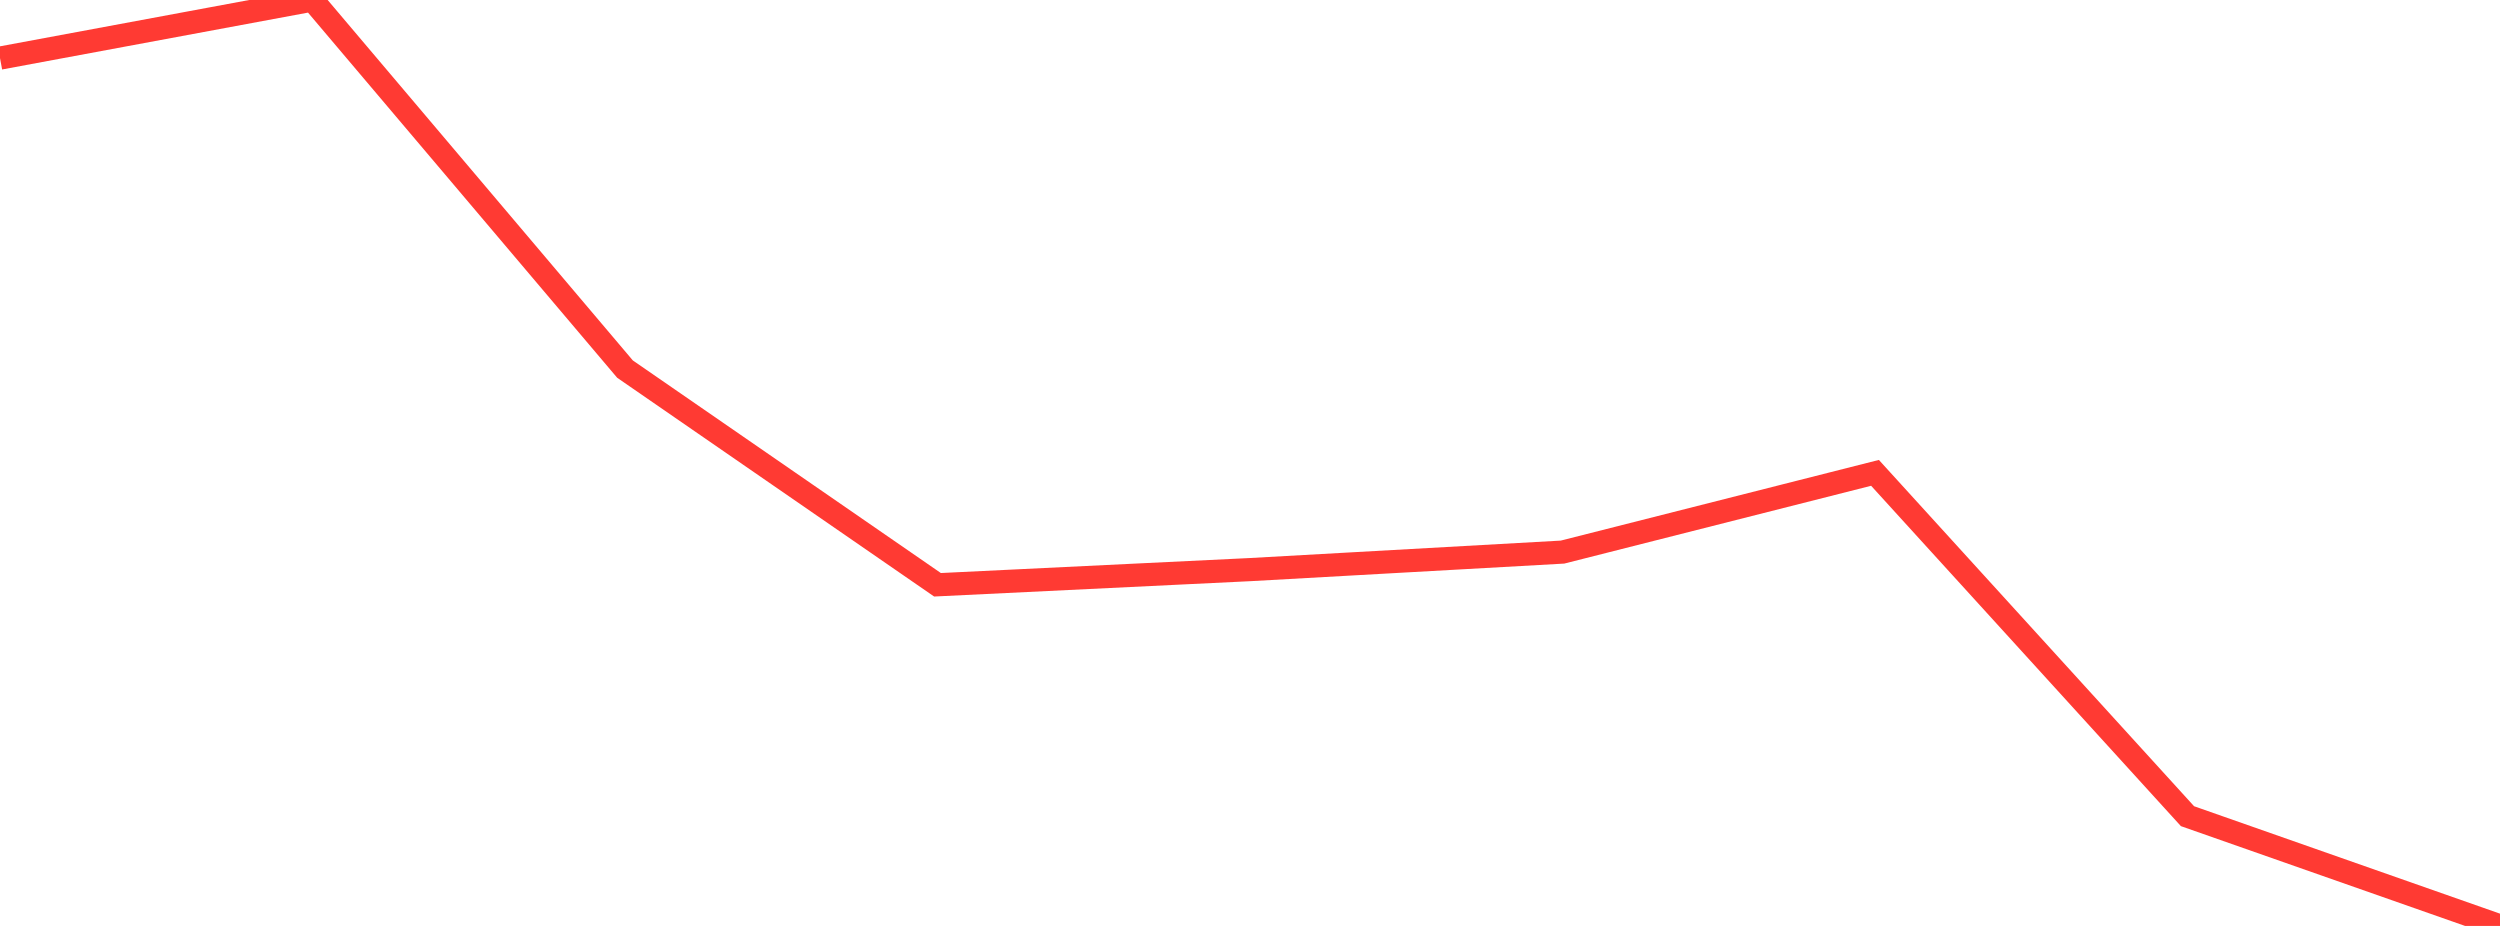 <?xml version="1.0" standalone="no"?>
<!DOCTYPE svg PUBLIC "-//W3C//DTD SVG 1.1//EN" "http://www.w3.org/Graphics/SVG/1.1/DTD/svg11.dtd">

<svg width="135" height="50" viewBox="0 0 135 50" preserveAspectRatio="none" 
  xmlns="http://www.w3.org/2000/svg"
  xmlns:xlink="http://www.w3.org/1999/xlink">


<polyline points="0.0, 3.137 16.875, 0.0 33.75, 19.931 50.625, 31.578 67.5, 30.759 84.375, 29.813 101.25, 25.534 118.125, 44.074 135.0, 50.0" fill="none" stroke="#ff3a33" stroke-width="1.25"/>

</svg>